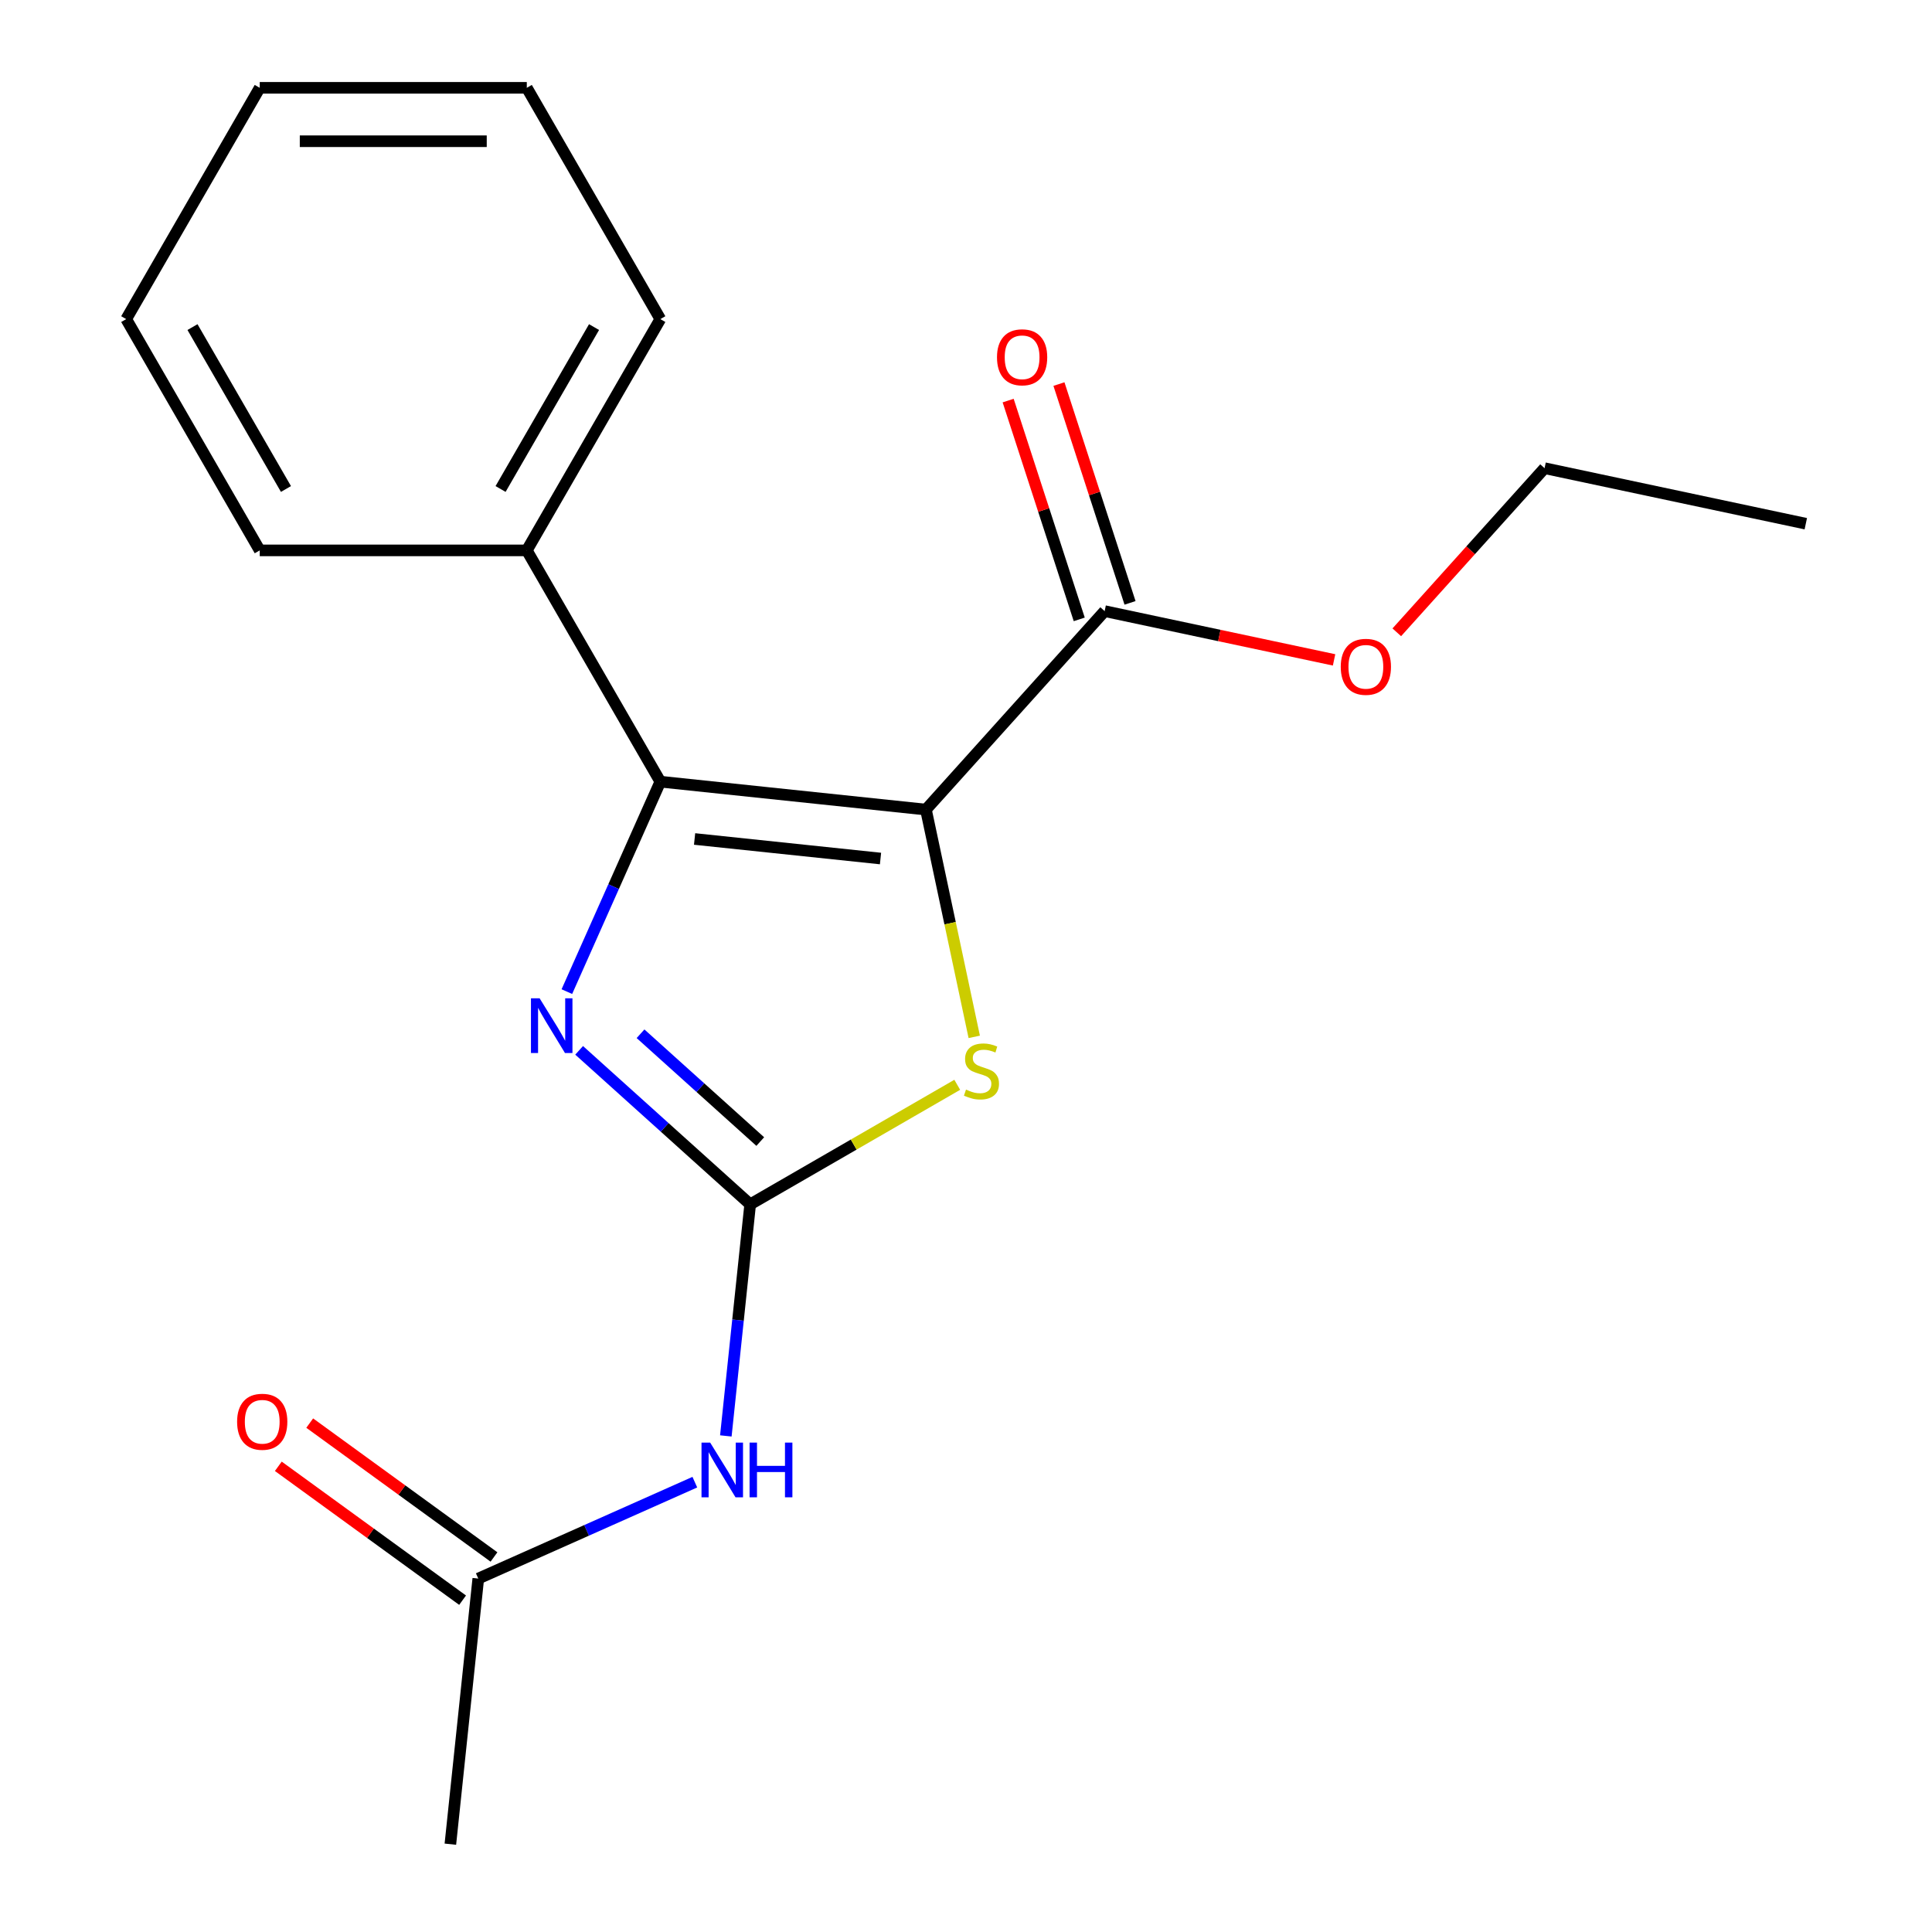<?xml version='1.0' encoding='iso-8859-1'?>
<svg version='1.1' baseProfile='full'
              xmlns='http://www.w3.org/2000/svg'
                      xmlns:rdkit='http://www.rdkit.org/xml'
                      xmlns:xlink='http://www.w3.org/1999/xlink'
                  xml:space='preserve'
width='1000px' height='1000px' viewBox='0 0 1000 1000'>
<!-- END OF HEADER -->
<rect style='opacity:1.0;fill:#FFFFFF;stroke:none' width='1000' height='1000' x='0' y='0'> </rect>
<path class='bond-0' d='M 479.263,419.042 L 341.787,404.593' style='fill:none;fill-rule:evenodd;stroke:#000000;stroke-width:6px;stroke-linecap:butt;stroke-linejoin:miter;stroke-opacity:1' />
<path class='bond-0' d='M 455.752,444.37 L 359.519,434.256' style='fill:none;fill-rule:evenodd;stroke:#000000;stroke-width:6px;stroke-linecap:butt;stroke-linejoin:miter;stroke-opacity:1' />
<path class='bond-3' d='M 479.263,419.042 L 491.765,477.861' style='fill:none;fill-rule:evenodd;stroke:#000000;stroke-width:6px;stroke-linecap:butt;stroke-linejoin:miter;stroke-opacity:1' />
<path class='bond-3' d='M 491.765,477.861 L 504.267,536.679' style='fill:none;fill-rule:evenodd;stroke:#CCCC00;stroke-width:6px;stroke-linecap:butt;stroke-linejoin:miter;stroke-opacity:1' />
<path class='bond-5' d='M 479.263,419.042 L 571.758,316.316' style='fill:none;fill-rule:evenodd;stroke:#000000;stroke-width:6px;stroke-linecap:butt;stroke-linejoin:miter;stroke-opacity:1' />
<path class='bond-2' d='M 341.787,404.593 L 317.597,458.926' style='fill:none;fill-rule:evenodd;stroke:#000000;stroke-width:6px;stroke-linecap:butt;stroke-linejoin:miter;stroke-opacity:1' />
<path class='bond-2' d='M 317.597,458.926 L 293.406,513.259' style='fill:none;fill-rule:evenodd;stroke:#0000FF;stroke-width:6px;stroke-linecap:butt;stroke-linejoin:miter;stroke-opacity:1' />
<path class='bond-7' d='M 341.787,404.593 L 272.671,284.88' style='fill:none;fill-rule:evenodd;stroke:#000000;stroke-width:6px;stroke-linecap:butt;stroke-linejoin:miter;stroke-opacity:1' />
<path class='bond-1' d='M 388.29,623.371 L 441.879,592.431' style='fill:none;fill-rule:evenodd;stroke:#000000;stroke-width:6px;stroke-linecap:butt;stroke-linejoin:miter;stroke-opacity:1' />
<path class='bond-1' d='M 441.879,592.431 L 495.467,561.492' style='fill:none;fill-rule:evenodd;stroke:#CCCC00;stroke-width:6px;stroke-linecap:butt;stroke-linejoin:miter;stroke-opacity:1' />
<path class='bond-4' d='M 388.29,623.371 L 381.991,683.3' style='fill:none;fill-rule:evenodd;stroke:#000000;stroke-width:6px;stroke-linecap:butt;stroke-linejoin:miter;stroke-opacity:1' />
<path class='bond-4' d='M 381.991,683.3 L 375.692,743.23' style='fill:none;fill-rule:evenodd;stroke:#0000FF;stroke-width:6px;stroke-linecap:butt;stroke-linejoin:miter;stroke-opacity:1' />
<path class='bond-19' d='M 388.29,623.371 L 344.024,583.514' style='fill:none;fill-rule:evenodd;stroke:#000000;stroke-width:6px;stroke-linecap:butt;stroke-linejoin:miter;stroke-opacity:1' />
<path class='bond-19' d='M 344.024,583.514 L 299.759,543.657' style='fill:none;fill-rule:evenodd;stroke:#0000FF;stroke-width:6px;stroke-linecap:butt;stroke-linejoin:miter;stroke-opacity:1' />
<path class='bond-19' d='M 393.509,590.868 L 362.524,562.968' style='fill:none;fill-rule:evenodd;stroke:#000000;stroke-width:6px;stroke-linecap:butt;stroke-linejoin:miter;stroke-opacity:1' />
<path class='bond-19' d='M 362.524,562.968 L 331.538,535.069' style='fill:none;fill-rule:evenodd;stroke:#0000FF;stroke-width:6px;stroke-linecap:butt;stroke-linejoin:miter;stroke-opacity:1' />
<path class='bond-6' d='M 359.645,767.166 L 303.602,792.118' style='fill:none;fill-rule:evenodd;stroke:#0000FF;stroke-width:6px;stroke-linecap:butt;stroke-linejoin:miter;stroke-opacity:1' />
<path class='bond-6' d='M 303.602,792.118 L 247.559,817.07' style='fill:none;fill-rule:evenodd;stroke:#000000;stroke-width:6px;stroke-linecap:butt;stroke-linejoin:miter;stroke-opacity:1' />
<path class='bond-8' d='M 584.905,312.044 L 566.506,255.418' style='fill:none;fill-rule:evenodd;stroke:#000000;stroke-width:6px;stroke-linecap:butt;stroke-linejoin:miter;stroke-opacity:1' />
<path class='bond-8' d='M 566.506,255.418 L 548.108,198.793' style='fill:none;fill-rule:evenodd;stroke:#FF0000;stroke-width:6px;stroke-linecap:butt;stroke-linejoin:miter;stroke-opacity:1' />
<path class='bond-8' d='M 558.612,320.587 L 540.213,263.962' style='fill:none;fill-rule:evenodd;stroke:#000000;stroke-width:6px;stroke-linecap:butt;stroke-linejoin:miter;stroke-opacity:1' />
<path class='bond-8' d='M 540.213,263.962 L 521.814,207.336' style='fill:none;fill-rule:evenodd;stroke:#FF0000;stroke-width:6px;stroke-linecap:butt;stroke-linejoin:miter;stroke-opacity:1' />
<path class='bond-10' d='M 571.758,316.316 L 631.136,328.937' style='fill:none;fill-rule:evenodd;stroke:#000000;stroke-width:6px;stroke-linecap:butt;stroke-linejoin:miter;stroke-opacity:1' />
<path class='bond-10' d='M 631.136,328.937 L 690.514,341.558' style='fill:none;fill-rule:evenodd;stroke:#FF0000;stroke-width:6px;stroke-linecap:butt;stroke-linejoin:miter;stroke-opacity:1' />
<path class='bond-9' d='M 255.684,805.887 L 207.996,771.239' style='fill:none;fill-rule:evenodd;stroke:#000000;stroke-width:6px;stroke-linecap:butt;stroke-linejoin:miter;stroke-opacity:1' />
<path class='bond-9' d='M 207.996,771.239 L 160.307,736.592' style='fill:none;fill-rule:evenodd;stroke:#FF0000;stroke-width:6px;stroke-linecap:butt;stroke-linejoin:miter;stroke-opacity:1' />
<path class='bond-9' d='M 239.434,828.253 L 191.746,793.606' style='fill:none;fill-rule:evenodd;stroke:#000000;stroke-width:6px;stroke-linecap:butt;stroke-linejoin:miter;stroke-opacity:1' />
<path class='bond-9' d='M 191.746,793.606 L 144.057,758.958' style='fill:none;fill-rule:evenodd;stroke:#FF0000;stroke-width:6px;stroke-linecap:butt;stroke-linejoin:miter;stroke-opacity:1' />
<path class='bond-11' d='M 247.559,817.07 L 233.11,954.545' style='fill:none;fill-rule:evenodd;stroke:#000000;stroke-width:6px;stroke-linecap:butt;stroke-linejoin:miter;stroke-opacity:1' />
<path class='bond-12' d='M 272.671,284.88 L 341.787,165.167' style='fill:none;fill-rule:evenodd;stroke:#000000;stroke-width:6px;stroke-linecap:butt;stroke-linejoin:miter;stroke-opacity:1' />
<path class='bond-12' d='M 259.096,253.1 L 307.477,169.301' style='fill:none;fill-rule:evenodd;stroke:#000000;stroke-width:6px;stroke-linecap:butt;stroke-linejoin:miter;stroke-opacity:1' />
<path class='bond-13' d='M 272.671,284.88 L 134.439,284.88' style='fill:none;fill-rule:evenodd;stroke:#000000;stroke-width:6px;stroke-linecap:butt;stroke-linejoin:miter;stroke-opacity:1' />
<path class='bond-14' d='M 722.976,327.28 L 761.221,284.805' style='fill:none;fill-rule:evenodd;stroke:#FF0000;stroke-width:6px;stroke-linecap:butt;stroke-linejoin:miter;stroke-opacity:1' />
<path class='bond-14' d='M 761.221,284.805 L 799.466,242.329' style='fill:none;fill-rule:evenodd;stroke:#000000;stroke-width:6px;stroke-linecap:butt;stroke-linejoin:miter;stroke-opacity:1' />
<path class='bond-16' d='M 341.787,165.167 L 272.671,45.455' style='fill:none;fill-rule:evenodd;stroke:#000000;stroke-width:6px;stroke-linecap:butt;stroke-linejoin:miter;stroke-opacity:1' />
<path class='bond-17' d='M 134.439,284.88 L 65.322,165.167' style='fill:none;fill-rule:evenodd;stroke:#000000;stroke-width:6px;stroke-linecap:butt;stroke-linejoin:miter;stroke-opacity:1' />
<path class='bond-17' d='M 148.014,253.1 L 99.632,169.301' style='fill:none;fill-rule:evenodd;stroke:#000000;stroke-width:6px;stroke-linecap:butt;stroke-linejoin:miter;stroke-opacity:1' />
<path class='bond-15' d='M 799.466,242.329 L 934.678,271.069' style='fill:none;fill-rule:evenodd;stroke:#000000;stroke-width:6px;stroke-linecap:butt;stroke-linejoin:miter;stroke-opacity:1' />
<path class='bond-20' d='M 272.671,45.455 L 134.439,45.455' style='fill:none;fill-rule:evenodd;stroke:#000000;stroke-width:6px;stroke-linecap:butt;stroke-linejoin:miter;stroke-opacity:1' />
<path class='bond-20' d='M 251.936,73.101 L 155.173,73.101' style='fill:none;fill-rule:evenodd;stroke:#000000;stroke-width:6px;stroke-linecap:butt;stroke-linejoin:miter;stroke-opacity:1' />
<path class='bond-18' d='M 65.322,165.167 L 134.439,45.455' style='fill:none;fill-rule:evenodd;stroke:#000000;stroke-width:6px;stroke-linecap:butt;stroke-linejoin:miter;stroke-opacity:1' />
<path  class='atom-3' d='M 279.303 516.715
L 288.583 531.715
Q 289.503 533.195, 290.983 535.875
Q 292.463 538.555, 292.543 538.715
L 292.543 516.715
L 296.303 516.715
L 296.303 545.035
L 292.423 545.035
L 282.463 528.635
Q 281.303 526.715, 280.063 524.515
Q 278.863 522.315, 278.503 521.635
L 278.503 545.035
L 274.823 545.035
L 274.823 516.715
L 279.303 516.715
' fill='#0000FF'/>
<path  class='atom-4' d='M 500.003 563.974
Q 500.323 564.094, 501.643 564.654
Q 502.963 565.214, 504.403 565.574
Q 505.883 565.894, 507.323 565.894
Q 510.003 565.894, 511.563 564.614
Q 513.123 563.294, 513.123 561.014
Q 513.123 559.454, 512.323 558.494
Q 511.563 557.534, 510.363 557.014
Q 509.163 556.494, 507.163 555.894
Q 504.643 555.134, 503.123 554.414
Q 501.643 553.694, 500.563 552.174
Q 499.523 550.654, 499.523 548.094
Q 499.523 544.534, 501.923 542.334
Q 504.363 540.134, 509.163 540.134
Q 512.443 540.134, 516.163 541.694
L 515.243 544.774
Q 511.843 543.374, 509.283 543.374
Q 506.523 543.374, 505.003 544.534
Q 503.483 545.654, 503.523 547.614
Q 503.523 549.134, 504.283 550.054
Q 505.083 550.974, 506.203 551.494
Q 507.363 552.014, 509.283 552.614
Q 511.843 553.414, 513.363 554.214
Q 514.883 555.014, 515.963 556.654
Q 517.083 558.254, 517.083 561.014
Q 517.083 564.934, 514.443 567.054
Q 511.843 569.134, 507.483 569.134
Q 504.963 569.134, 503.043 568.574
Q 501.163 568.054, 498.923 567.134
L 500.003 563.974
' fill='#CCCC00'/>
<path  class='atom-5' d='M 367.581 746.686
L 376.861 761.686
Q 377.781 763.166, 379.261 765.846
Q 380.741 768.526, 380.821 768.686
L 380.821 746.686
L 384.581 746.686
L 384.581 775.006
L 380.701 775.006
L 370.741 758.606
Q 369.581 756.686, 368.341 754.486
Q 367.141 752.286, 366.781 751.606
L 366.781 775.006
L 363.101 775.006
L 363.101 746.686
L 367.581 746.686
' fill='#0000FF'/>
<path  class='atom-5' d='M 387.981 746.686
L 391.821 746.686
L 391.821 758.726
L 406.301 758.726
L 406.301 746.686
L 410.141 746.686
L 410.141 775.006
L 406.301 775.006
L 406.301 761.926
L 391.821 761.926
L 391.821 775.006
L 387.981 775.006
L 387.981 746.686
' fill='#0000FF'/>
<path  class='atom-9' d='M 516.042 184.929
Q 516.042 178.129, 519.402 174.329
Q 522.762 170.529, 529.042 170.529
Q 535.322 170.529, 538.682 174.329
Q 542.042 178.129, 542.042 184.929
Q 542.042 191.809, 538.642 195.729
Q 535.242 199.609, 529.042 199.609
Q 522.802 199.609, 519.402 195.729
Q 516.042 191.849, 516.042 184.929
M 529.042 196.409
Q 533.362 196.409, 535.682 193.529
Q 538.042 190.609, 538.042 184.929
Q 538.042 179.369, 535.682 176.569
Q 533.362 173.729, 529.042 173.729
Q 524.722 173.729, 522.362 176.529
Q 520.042 179.329, 520.042 184.929
Q 520.042 190.649, 522.362 193.529
Q 524.722 196.409, 529.042 196.409
' fill='#FF0000'/>
<path  class='atom-10' d='M 122.727 735.899
Q 122.727 729.099, 126.087 725.299
Q 129.447 721.499, 135.727 721.499
Q 142.007 721.499, 145.367 725.299
Q 148.727 729.099, 148.727 735.899
Q 148.727 742.779, 145.327 746.699
Q 141.927 750.579, 135.727 750.579
Q 129.487 750.579, 126.087 746.699
Q 122.727 742.819, 122.727 735.899
M 135.727 747.379
Q 140.047 747.379, 142.367 744.499
Q 144.727 741.579, 144.727 735.899
Q 144.727 730.339, 142.367 727.539
Q 140.047 724.699, 135.727 724.699
Q 131.407 724.699, 129.047 727.499
Q 126.727 730.299, 126.727 735.899
Q 126.727 741.619, 129.047 744.499
Q 131.407 747.379, 135.727 747.379
' fill='#FF0000'/>
<path  class='atom-11' d='M 693.97 345.136
Q 693.97 338.336, 697.33 334.536
Q 700.69 330.736, 706.97 330.736
Q 713.25 330.736, 716.61 334.536
Q 719.97 338.336, 719.97 345.136
Q 719.97 352.016, 716.57 355.936
Q 713.17 359.816, 706.97 359.816
Q 700.73 359.816, 697.33 355.936
Q 693.97 352.056, 693.97 345.136
M 706.97 356.616
Q 711.29 356.616, 713.61 353.736
Q 715.97 350.816, 715.97 345.136
Q 715.97 339.576, 713.61 336.776
Q 711.29 333.936, 706.97 333.936
Q 702.65 333.936, 700.29 336.736
Q 697.97 339.536, 697.97 345.136
Q 697.97 350.856, 700.29 353.736
Q 702.65 356.616, 706.97 356.616
' fill='#FF0000'/>
</svg>
